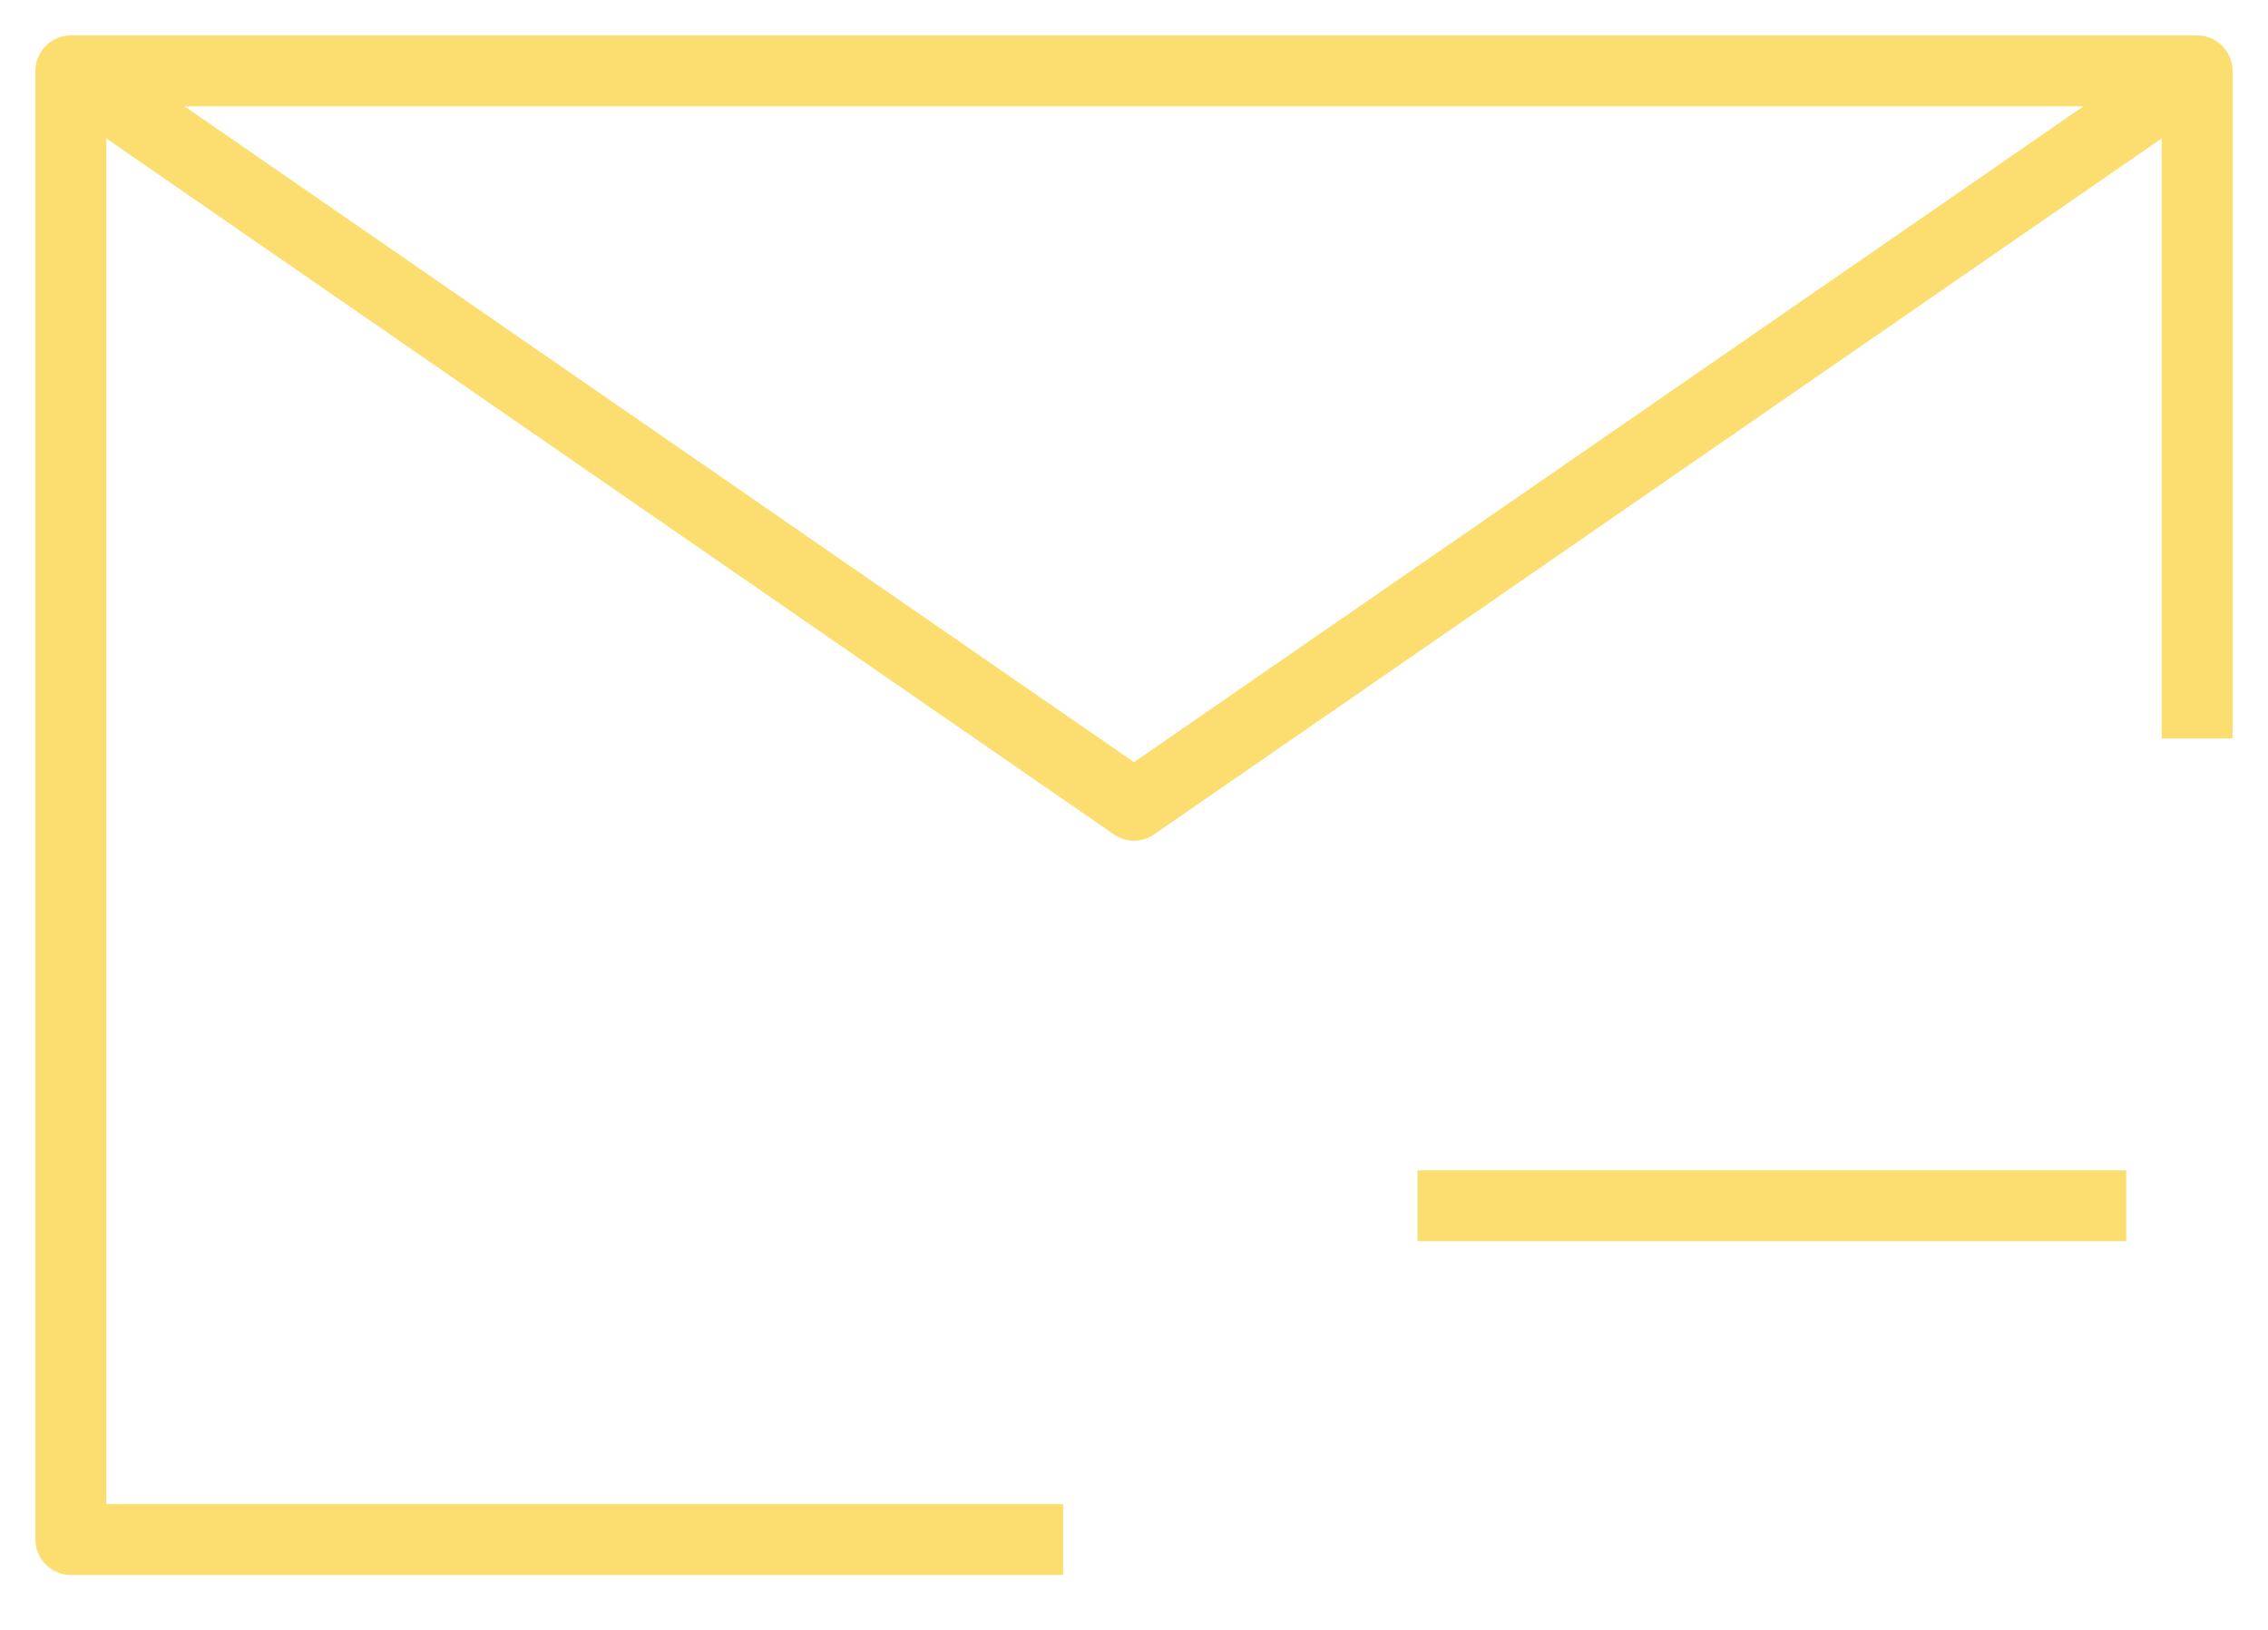 <svg width="32" height="23" viewBox="0 0 32 23" fill="none" xmlns="http://www.w3.org/2000/svg">
<path d="M15 21.725H1V1H31V10.421" stroke="#FCDE70" stroke-linejoin="round"/>
<path d="M1 1L16 11.363L31 1" stroke="#FCDE70" stroke-linejoin="round"/>
<path d="M30 17.015H20" stroke="#FCDE70" stroke-linejoin="round"/>
</svg>

